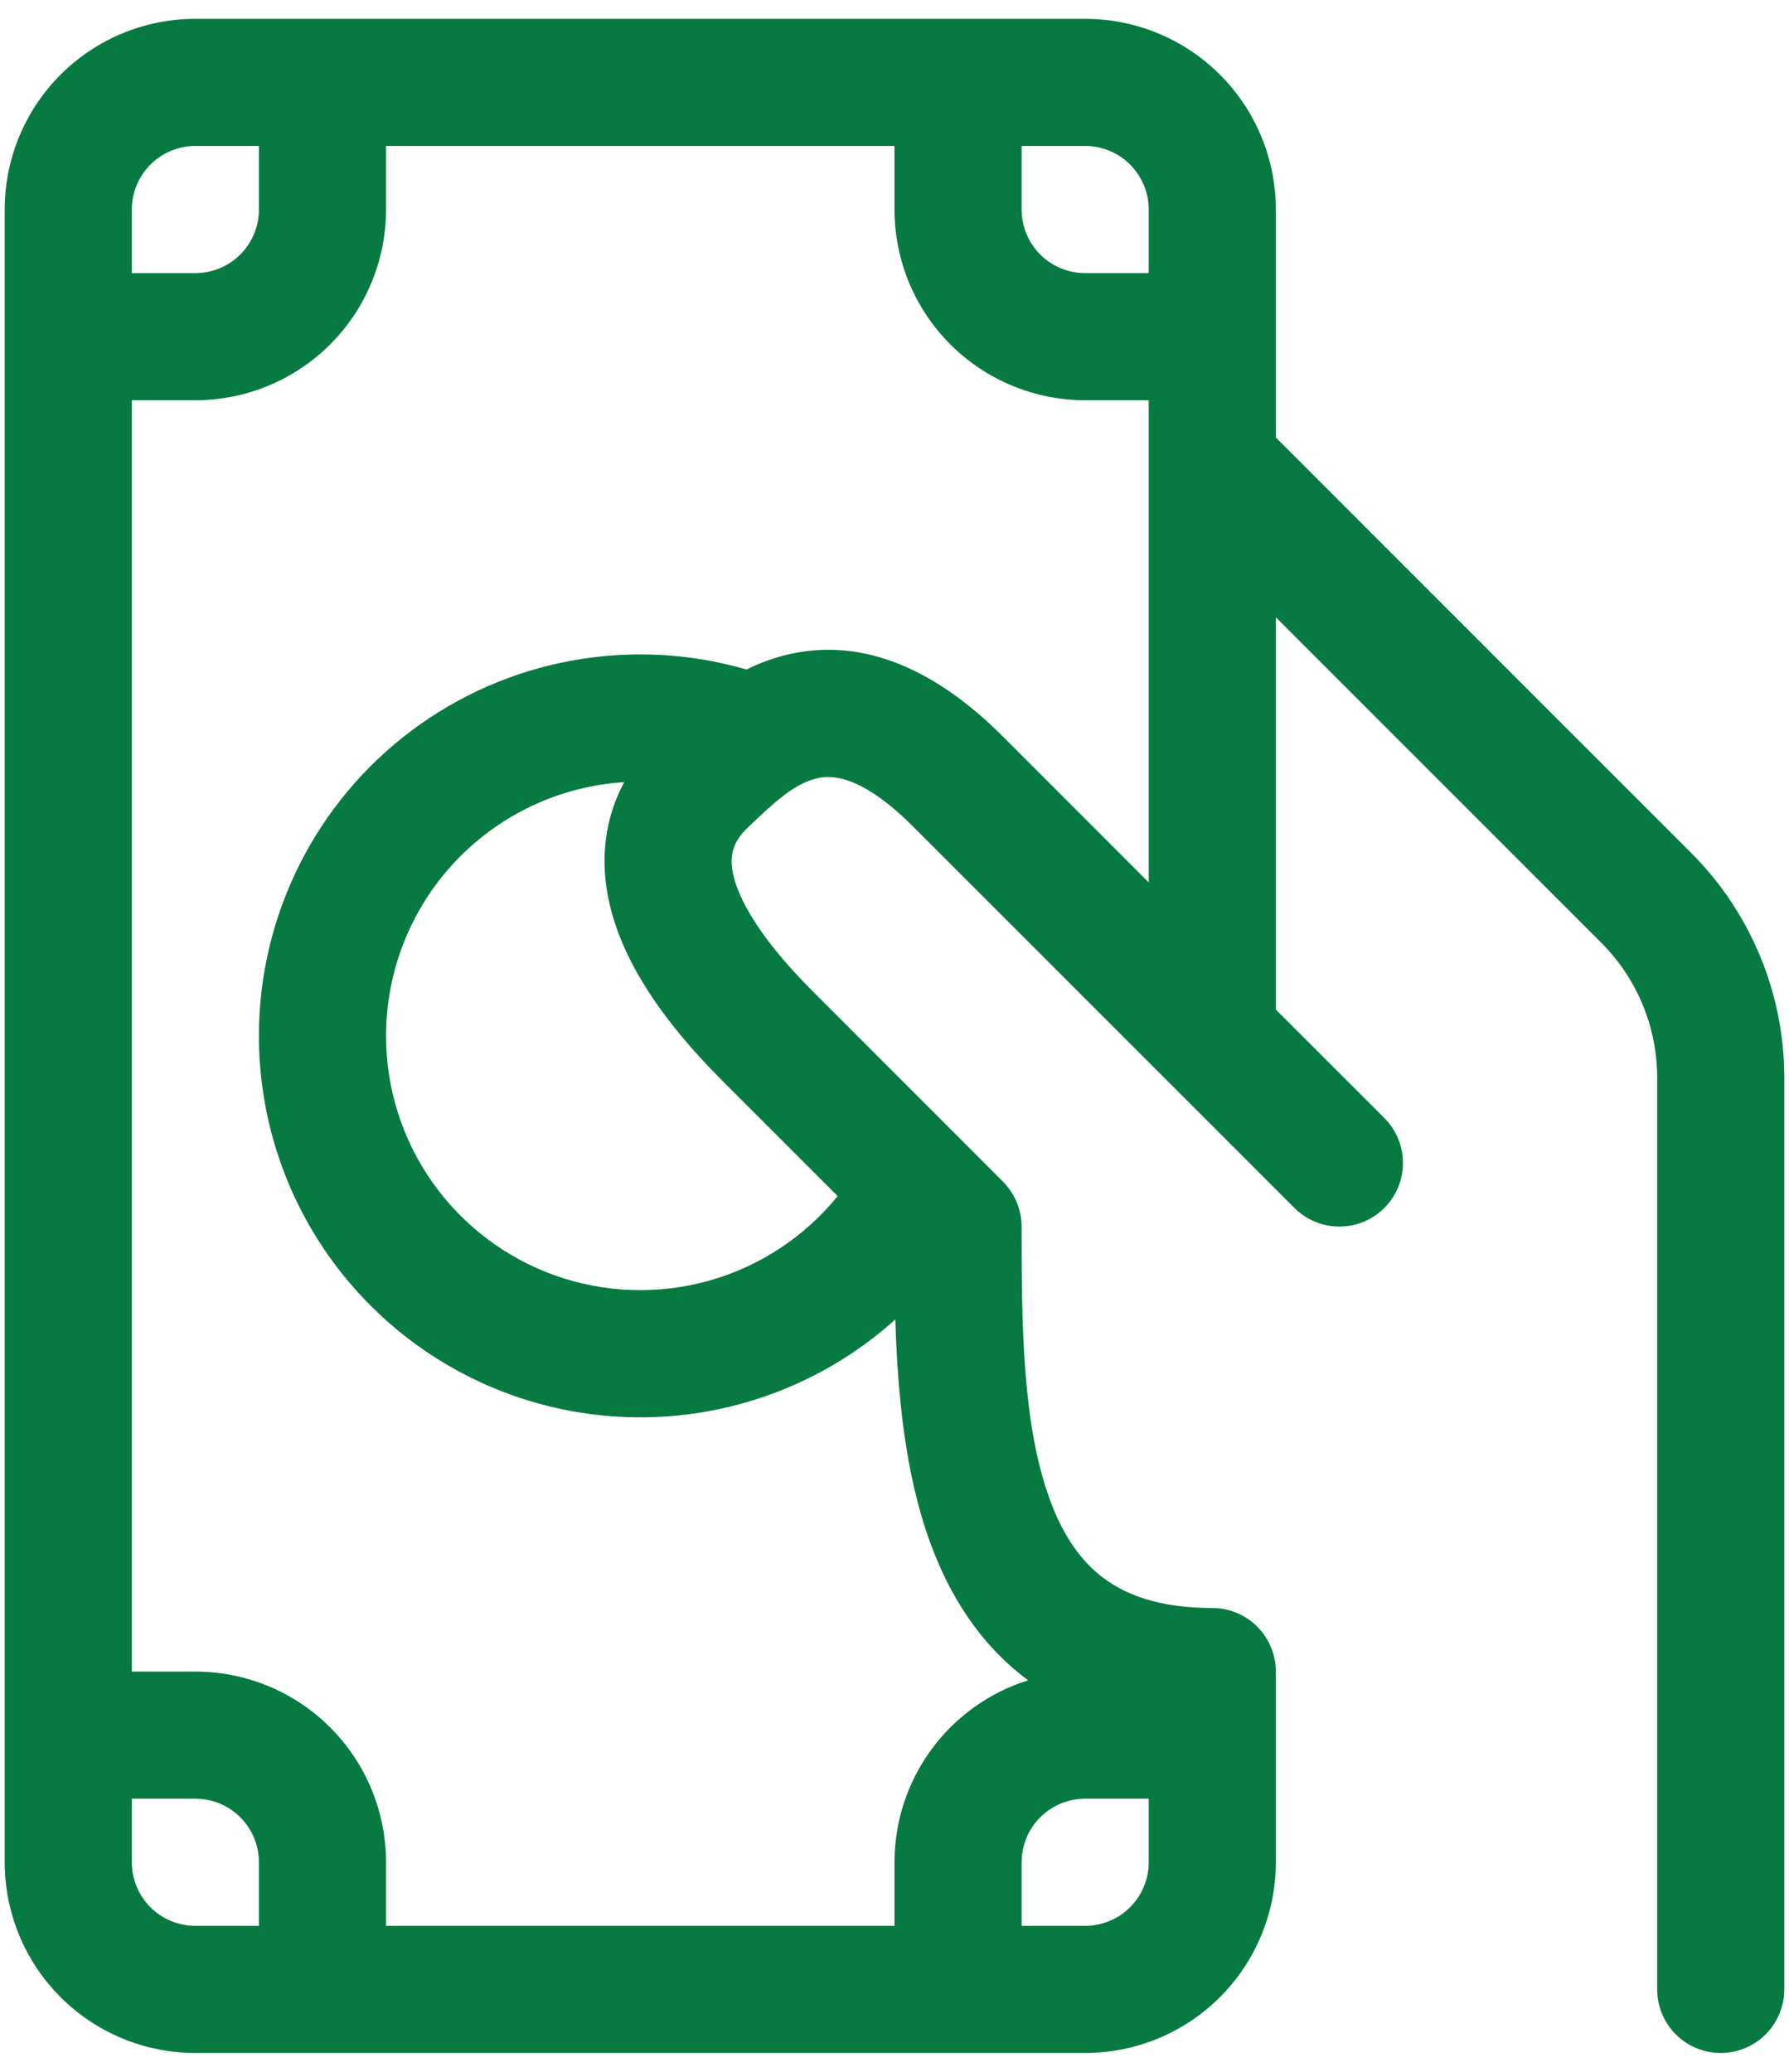 <svg width="38" height="44" viewBox="0 0 38 44" fill="none" xmlns="http://www.w3.org/2000/svg">
<path d="M4.15 0.4C3.075 0.4 2.045 0.827 1.286 1.586C0.526 2.346 0.1 3.376 0.1 4.45V39.55C0.1 40.624 0.526 41.654 1.286 42.414C2.045 43.173 3.075 43.6 4.15 43.6H23.05C24.124 43.6 25.154 43.173 25.913 42.414C26.673 41.654 27.1 40.624 27.1 39.55V35.5C27.1 35.142 26.957 34.799 26.704 34.545C26.451 34.292 26.108 34.15 25.75 34.15C24.634 34.15 23.922 33.875 23.438 33.513C22.947 33.146 22.565 32.585 22.294 31.831C21.716 30.243 21.7 28.14 21.7 26.05C21.7 25.872 21.665 25.697 21.596 25.533C21.528 25.369 21.428 25.22 21.303 25.094L20.53 24.319L17.255 21.044C15.995 19.783 15.625 18.938 15.554 18.466C15.5 18.088 15.614 17.834 15.884 17.575C16.462 17.021 16.875 16.646 17.342 16.532C17.62 16.462 18.254 16.414 19.394 17.553L27.494 25.653C27.747 25.907 28.09 26.049 28.449 26.049C28.626 26.049 28.802 26.015 28.966 25.947C29.13 25.879 29.279 25.78 29.404 25.654C29.53 25.529 29.629 25.38 29.697 25.216C29.765 25.053 29.8 24.877 29.8 24.7C29.8 24.522 29.766 24.347 29.698 24.183C29.63 24.019 29.531 23.87 29.405 23.744L27.1 21.441V13.109L34.012 20.021C34.388 20.397 34.687 20.843 34.891 21.335C35.094 21.827 35.2 22.354 35.2 22.886V42.25C35.2 42.608 35.342 42.951 35.595 43.205C35.848 43.458 36.192 43.6 36.55 43.6C36.908 43.6 37.251 43.458 37.504 43.205C37.757 42.951 37.9 42.608 37.9 42.25V22.886C37.899 21.096 37.188 19.38 35.923 18.115L27.1 9.291V4.45C27.1 3.376 26.673 2.346 25.913 1.586C25.154 0.827 24.124 0.4 23.05 0.4H4.15ZM24.4 9.85V18.741L21.305 15.644C19.745 14.084 18.19 13.546 16.702 13.908C16.41 13.98 16.126 14.084 15.857 14.219C14.65 13.868 13.378 13.804 12.142 14.03C10.906 14.256 9.739 14.767 8.734 15.522C7.729 16.277 6.914 17.255 6.353 18.379C5.791 19.504 5.499 20.743 5.5 22C5.5 23.566 5.953 25.098 6.806 26.412C7.659 27.725 8.874 28.763 10.304 29.4C11.735 30.037 13.319 30.246 14.866 30.001C16.412 29.756 17.855 29.069 19.018 28.021C19.064 29.582 19.221 31.288 19.756 32.754C20.155 33.853 20.792 34.903 21.818 35.67L21.835 35.686C21.012 35.945 20.294 36.459 19.784 37.154C19.274 37.849 19 38.688 19 39.55V40.9H8.2V39.55C8.2 38.476 7.773 37.446 7.013 36.686C6.254 35.927 5.224 35.5 4.15 35.5H2.8V8.5H4.15C5.224 8.5 6.254 8.073 7.013 7.314C7.773 6.554 8.2 5.524 8.2 4.45V3.1H19V4.45C19 5.524 19.426 6.554 20.186 7.314C20.945 8.073 21.976 8.5 23.05 8.5H24.4V9.85ZM24.4 39.55V39.574C24.393 39.928 24.248 40.265 23.996 40.513C23.743 40.761 23.404 40.9 23.05 40.9H21.7V39.55C21.7 39.192 21.842 38.849 22.095 38.595C22.348 38.342 22.692 38.2 23.05 38.2H24.4V39.55ZM8.2 22C8.2 20.627 8.723 19.305 9.663 18.304C10.603 17.303 11.889 16.697 13.259 16.611C12.925 17.232 12.755 17.988 12.884 18.86C13.076 20.161 13.905 21.514 15.344 22.953L17.793 25.402C17.09 26.268 16.136 26.896 15.062 27.198C13.988 27.5 12.846 27.462 11.795 27.089C10.743 26.716 9.833 26.026 9.189 25.115C8.545 24.204 8.2 23.116 8.2 22ZM5.5 3.1V4.45C5.5 4.808 5.357 5.151 5.104 5.405C4.851 5.658 4.508 5.8 4.15 5.8H2.8V4.45C2.8 4.092 2.942 3.749 3.195 3.495C3.448 3.242 3.792 3.1 4.15 3.1H5.5ZM2.8 38.2H4.15C4.508 38.2 4.851 38.342 5.104 38.595C5.357 38.849 5.5 39.192 5.5 39.55V40.9H4.15C3.792 40.9 3.448 40.758 3.195 40.505C2.942 40.251 2.8 39.908 2.8 39.55V38.2ZM24.4 5.8H23.05C22.692 5.8 22.348 5.658 22.095 5.405C21.842 5.151 21.7 4.808 21.7 4.45V3.1H23.05C23.408 3.1 23.751 3.242 24.004 3.495C24.257 3.749 24.4 4.092 24.4 4.45V5.8Z" fill="#067A40"/>
</svg>
